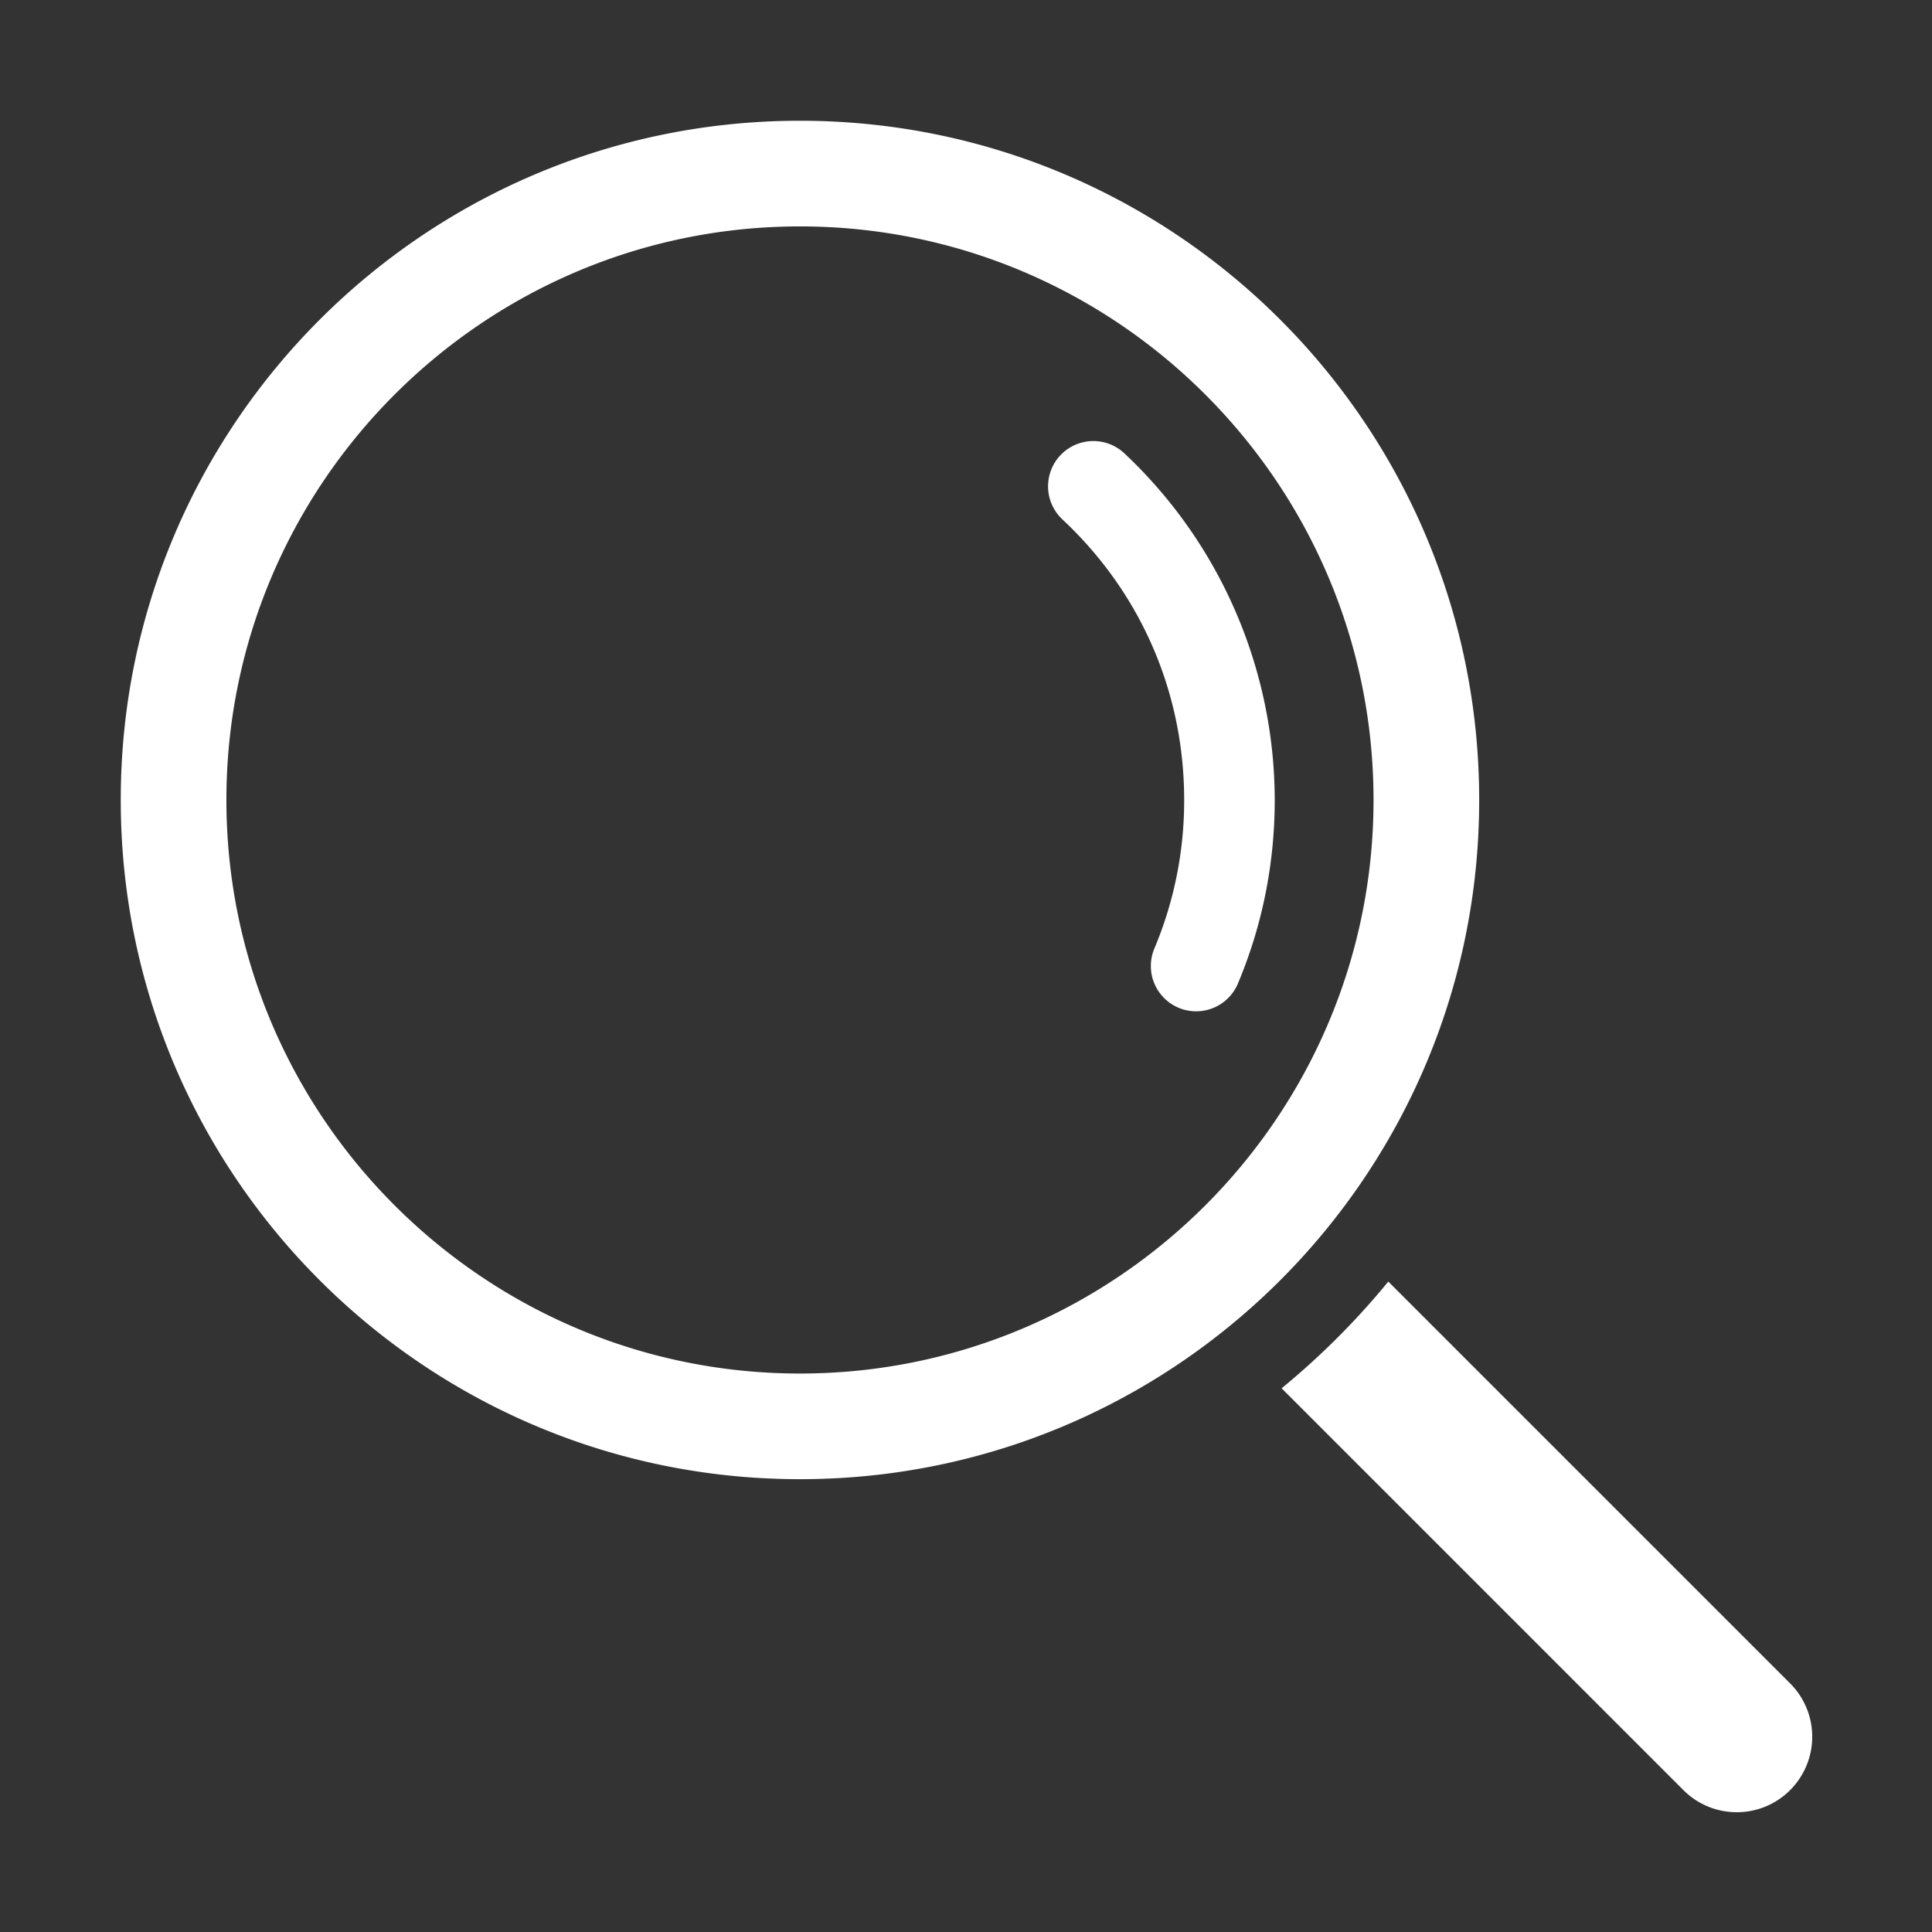 <?xml version="1.0" standalone="no"?><!DOCTYPE svg PUBLIC "-//W3C//DTD SVG 1.1//EN" "http://www.w3.org/Graphics/SVG/1.1/DTD/svg11.dtd"><svg t="1586849390288" class="icon" viewBox="0 0 1024 1024" version="1.1" xmlns="http://www.w3.org/2000/svg" p-id="84565" width="50" height="50" xmlns:xlink="http://www.w3.org/1999/xlink"><rect x="0" y="0" width="1024" height="1024" fill="#333333" stroke="none"/><defs><style type="text/css"></style></defs><path d="M424 120c167.624 0 304 136.376 304 304S591.624 728 424 728 120 591.624 120 424s136.376-304 304-304m0-56C225.168 64 64 225.176 64 424c0 198.832 161.168 360 360 360s360-161.168 360-360C784 225.176 622.832 64 424 64zM948.8 892.232L735.832 679.264a405.88 405.88 0 0 1-56.552 56.56l212.96 212.968a39.88 39.88 0 0 0 28.28 11.72 39.824 39.824 0 0 0 28.28-11.72 39.984 39.984 0 0 0 0-56.56z" fill="#ffffff" p-id="84566"></path><path d="M633.968 536.016a24.008 24.008 0 0 1-22.12-33.296A202.08 202.08 0 0 0 627.632 424c0-56.96-22.912-109.768-64.528-148.704a24 24 0 0 1 32.792-35.056 252.528 252.528 0 0 1 79.736 183.752c0 33.712-6.56 66.448-19.504 97.296a24.048 24.048 0 0 1-22.16 14.728z" fill="#ffffff" p-id="84567"></path></svg>